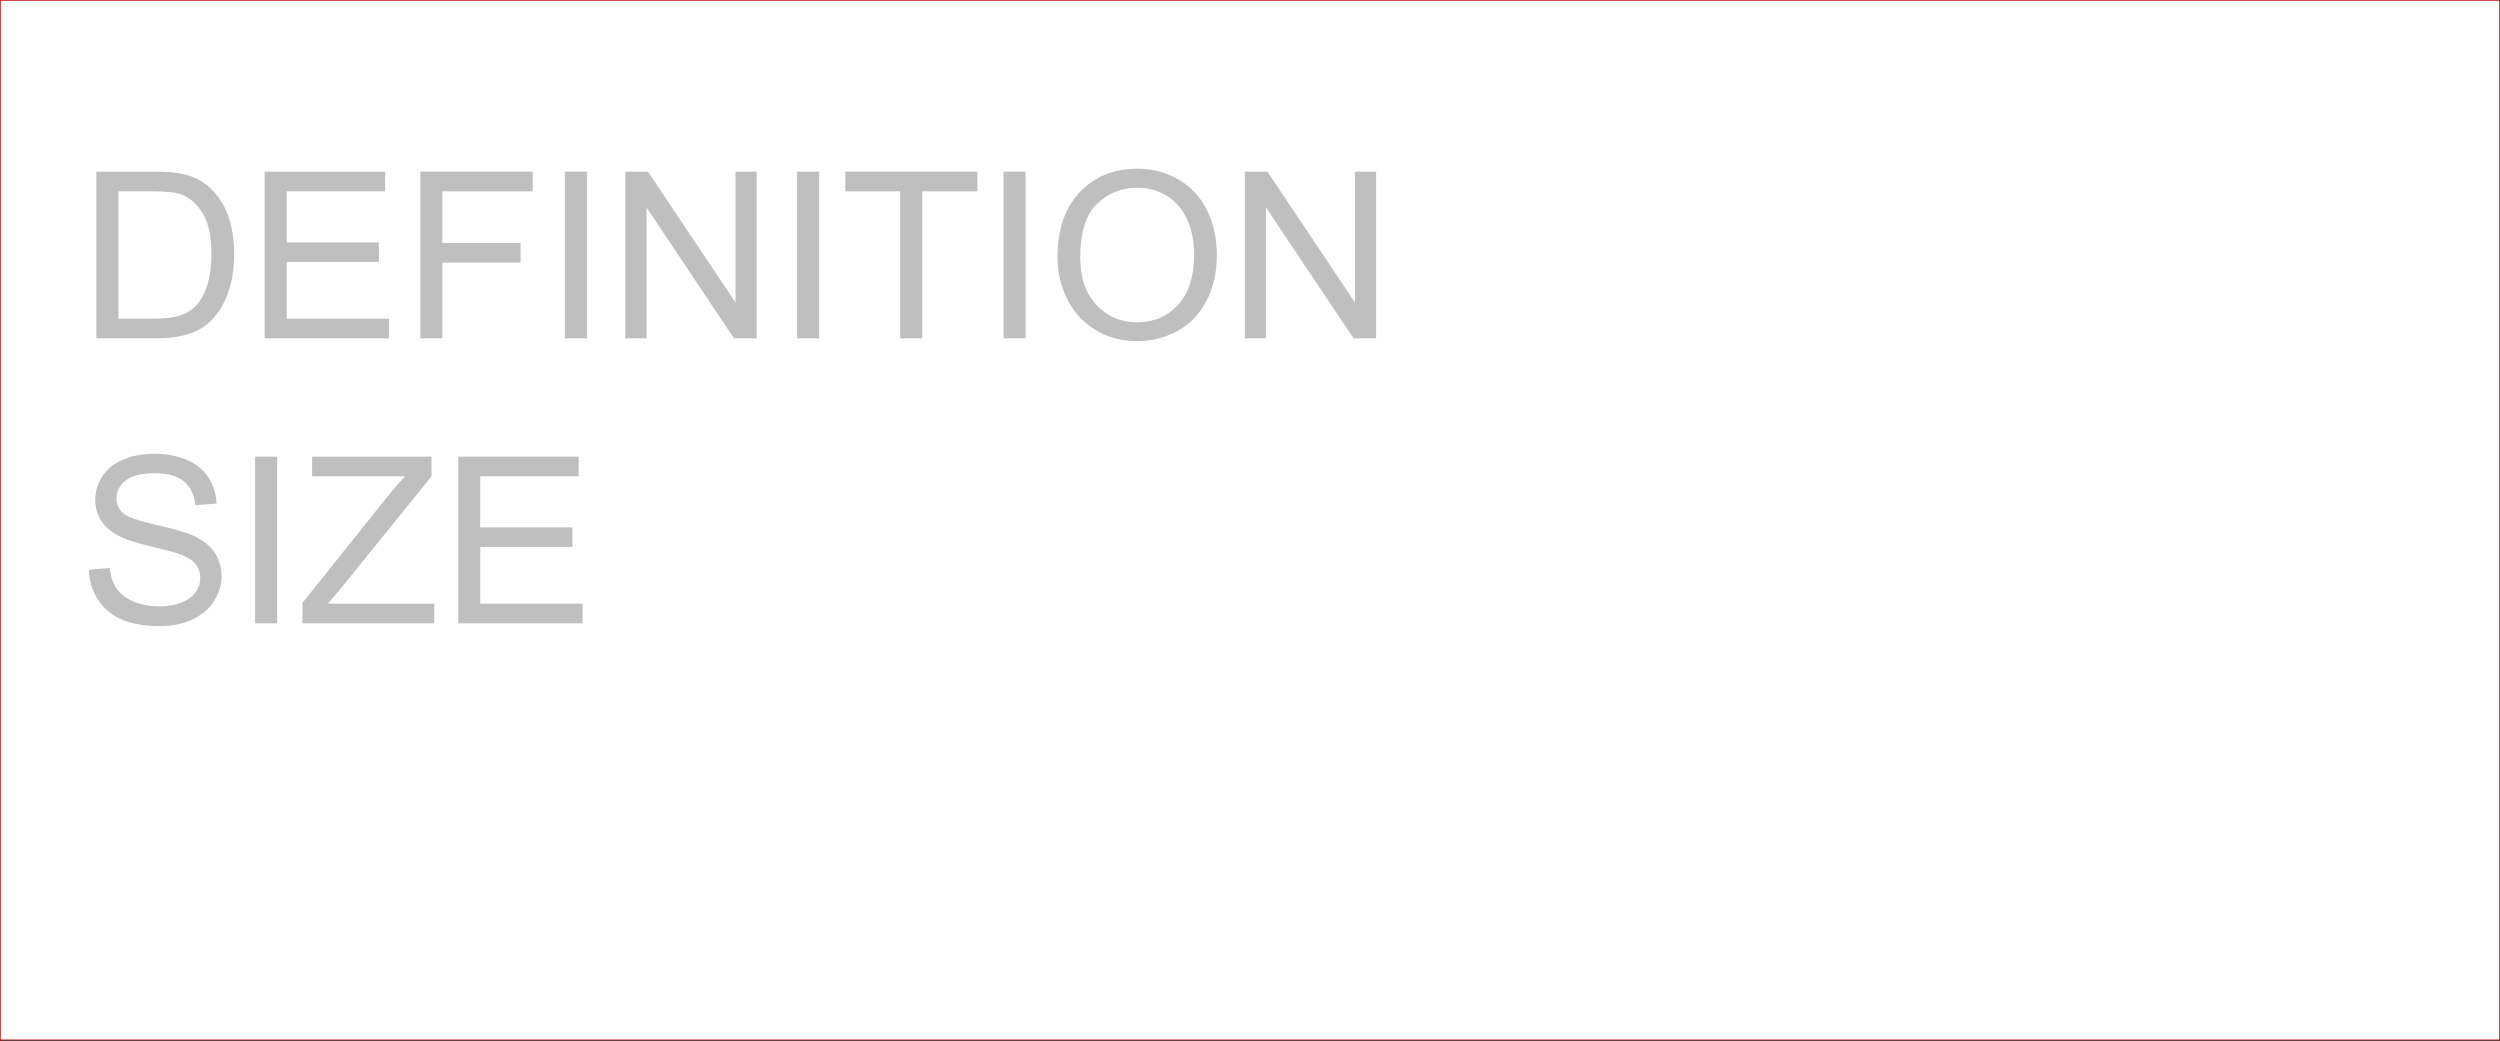 <svg xmlns="http://www.w3.org/2000/svg" xmlns:xlink="http://www.w3.org/1999/xlink" width="2997.758" height="1248.071"><rect width="100%" height="100%" fill="#333333" stroke="none"/><defs><path id="a" d="m12.547-64.203 24.937-2.188c1.188 10 3.938 18.204 8.25 24.61 4.313 6.406 11.008 11.59 20.094 15.547 9.094 3.949 19.32 5.922 30.688 5.922 10.082 0 18.984-1.5 26.703-4.5 7.726-3 13.476-7.11 17.25-12.329 3.77-5.226 5.656-10.93 5.656-17.109 0-6.27-1.82-11.742-5.453-16.422-3.637-4.687-9.633-8.617-17.984-11.797-5.368-2.094-17.231-5.344-35.594-9.75-18.356-4.406-31.211-8.562-38.563-12.469-9.543-5-16.656-11.203-21.343-18.609-4.68-7.406-7.016-15.695-7.016-24.875 0-10.082 2.86-19.508 8.578-28.281 5.727-8.77 14.094-15.426 25.094-19.969 11-4.55 23.222-6.828 36.672-6.828 14.812 0 27.875 2.387 39.187 7.156 11.313 4.774 20.008 11.793 26.094 21.063 6.094 9.273 9.367 19.773 9.828 31.5l-25.36 1.906c-1.367-12.633-5.98-22.176-13.843-28.625-7.856-6.457-19.461-9.688-34.813-9.688-16 0-27.656 2.934-34.968 8.797-7.313 5.868-10.97 12.93-10.97 21.188 0 7.187 2.587 13.101 7.767 17.734 5.082 4.637 18.367 9.387 39.859 14.25 21.5 4.856 36.25 9.102 44.25 12.735 11.625 5.367 20.207 12.164 25.75 20.39 5.55 8.219 8.328 17.688 8.328 28.406 0 10.637-3.047 20.657-9.14 30.063-6.087 9.406-14.829 16.727-26.235 21.953-11.406 5.215-24.246 7.828-38.516 7.828C79.648 3.406 64.492.77 52.266-4.5c-12.22-5.27-21.805-13.195-28.75-23.781-6.95-10.594-10.606-22.567-10.97-35.922Zm0 0"/><path id="b" d="M26.031 0v-199.844h26.453V0Zm0 0"/><path id="c" d="M5.594 0v-24.531l102.375-128c7.258-9.094 14.164-17 20.719-23.719H17.171v-23.594h143.14v23.594L48.126-37.625l-12.14 14.047h127.593V0Zm0 0"/><path id="d" d="M22.078 0v-199.844h144.5v23.594H48.531v61.203h110.547v23.438H48.531v68.03h122.672V0Zm0 0"/><path id="e" d="M21.531 0v-199.844h68.844c15.54 0 27.398.961 35.578 2.875 11.445 2.637 21.219 7.406 29.313 14.313 10.539 8.906 18.422 20.289 23.64 34.14 5.227 13.856 7.844 29.688 7.844 47.5 0 15.18-1.773 28.633-5.313 40.36-3.542 11.718-8.09 21.422-13.64 29.11-5.543 7.679-11.61 13.718-18.203 18.124-6.586 4.406-14.531 7.746-23.844 10.016C116.437-1.133 105.734 0 93.64 0Zm26.453-23.578h42.672c13.176 0 23.508-1.223 31-3.672 7.5-2.457 13.477-5.914 17.938-10.375 6.258-6.27 11.14-14.695 14.64-25.281 3.5-10.594 5.25-23.43 5.25-38.516 0-20.894-3.433-36.953-10.296-48.172-6.856-11.226-15.188-18.754-25-22.578-7.094-2.719-18.5-4.078-34.22-4.078H47.985Zm0 0"/><path id="f" d="M22.906 0v-199.844H157.72v23.594H49.344v61.875h93.781v23.594H49.344V0Zm0 0"/><path id="g" d="M21.266 0v-199.844H48.39L153.359-42.938v-156.906h25.344V0h-27.125L46.625-157.031V0Zm0 0"/><path id="h" d="M72.39 0v-176.25H6.548v-23.594h158.39v23.594H98.829V0Zm0 0"/><path id="i" d="M13.5-97.328c0-33.164 8.906-59.129 26.719-77.89 17.812-18.77 40.8-28.157 68.969-28.157 18.445 0 35.078 4.406 49.89 13.219 14.813 8.812 26.102 21.105 33.875 36.875 7.77 15.761 11.656 33.64 11.656 53.64 0 20.262-4.09 38.391-12.265 54.391-8.18 15.992-19.766 28.102-34.766 36.328C142.586-.703 126.41 3.406 109.047 3.406c-18.813 0-35.625-4.539-50.438-13.625-14.812-9.094-26.039-21.5-33.672-37.218C17.313-63.157 13.5-79.785 13.5-97.328Zm27.266.406c0 24.086 6.472 43.059 19.422 56.922 12.945 13.855 29.19 20.781 48.734 20.781 19.894 0 36.27-6.992 49.125-20.984 12.863-14 19.297-33.86 19.297-59.578 0-16.27-2.75-30.469-8.25-42.594-5.5-12.133-13.543-21.54-24.125-28.219-10.586-6.676-22.465-10.015-35.64-10.015-18.72 0-34.829 6.43-48.329 19.28-13.492 12.856-20.234 34.325-20.234 64.407zm0 0"/></defs><path fill="#fff" d="M.371 1246.957h2997.016V.371H.371Zm0 0"/><g fill="#bfbfbf" transform="translate(.371 1.57)"><use xlink:href="#a" width="100%" height="100%" x="93.645" y="745.845"/><use xlink:href="#b" width="100%" height="100%" x="279.493" y="745.845"/><use xlink:href="#c" width="100%" height="100%" x="356.744" y="745.845"/><use xlink:href="#d" width="100%" height="100%" x="526.959" y="745.845"/></g><g fill="#bfbfbf" transform="translate(.371 1.57)"><use xlink:href="#e" width="100%" height="100%" x="93.645" y="404.111"/><use xlink:href="#d" width="100%" height="100%" x="294.859" y="404.111"/><use xlink:href="#f" width="100%" height="100%" x="480.719" y="404.111"/><use xlink:href="#b" width="100%" height="100%" x="650.946" y="404.111"/><use xlink:href="#g" width="100%" height="100%" x="728.207" y="404.111"/><use xlink:href="#b" width="100%" height="100%" x="929.422" y="404.111"/><use xlink:href="#h" width="100%" height="100%" x="1006.683" y="404.111"/><use xlink:href="#b" width="100%" height="100%" x="1176.909" y="404.111"/><use xlink:href="#i" width="100%" height="100%" x="1254.171" y="404.111"/><use xlink:href="#g" width="100%" height="100%" x="1471.019" y="404.111"/></g><path fill="none" stroke="#c00" stroke-linecap="square" stroke-linejoin="bevel" stroke-miterlimit="10" stroke-width=".743" d="M2997.387 1246.957H.371v.743M2997.387.371V1247.7M.371.371h2997.016v.743M.371 1246.957V.371v.743"/></svg>
